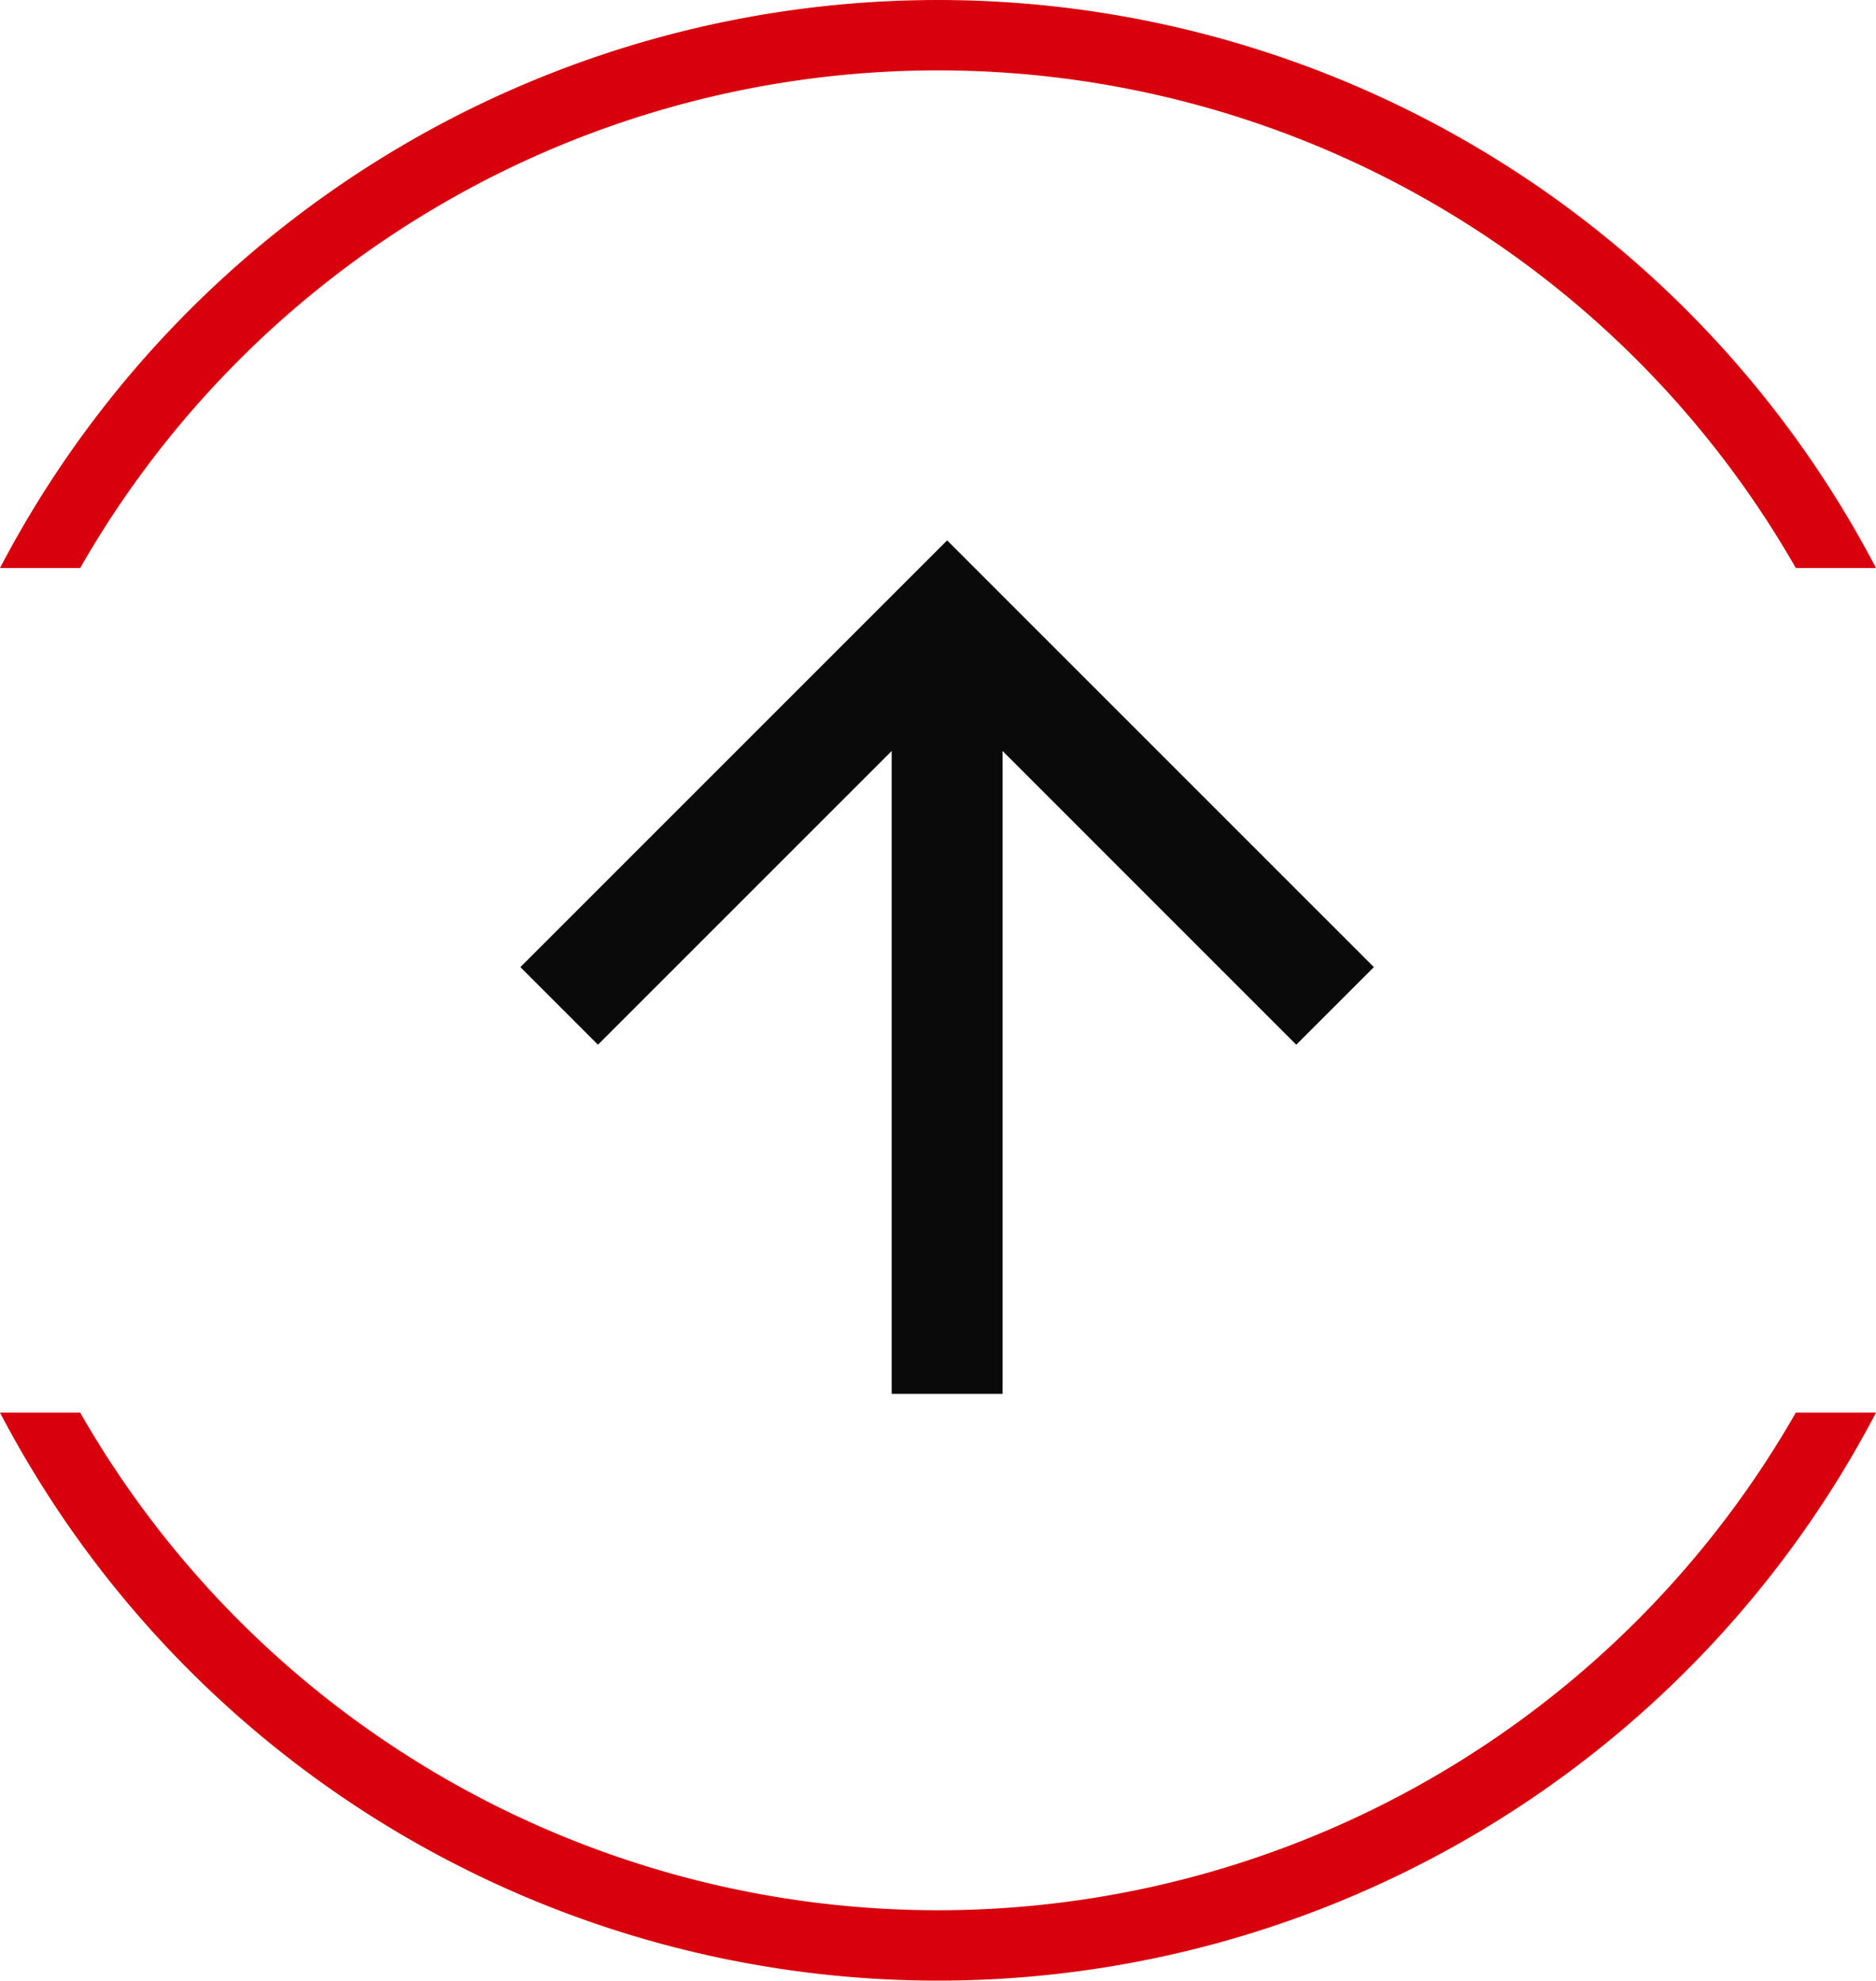 <svg xmlns="http://www.w3.org/2000/svg" width="41.968" height="44.31" viewBox="0 0 41.968 44.31">
  <g id="Gruppe_21" data-name="Gruppe 21" transform="translate(-1290.245 -4844.87)">
    <path id="Pfad_10" data-name="Pfad 10" d="M9.547,0,7.811,1.736l6.571,6.571H0v2.48H14.382L7.811,17.358l1.736,1.736,9.547-9.547Z" transform="translate(1301.886 4876.053) rotate(-90)" fill="#0a0a0a"/>
    <path id="Pfad_52" data-name="Pfad 52" d="M207.068,133.179a22.106,22.106,0,0,1,38.38,0h1.794a23.68,23.68,0,0,0-41.968,0Z" transform="translate(1084.971 4724.398)" fill="#d9000d"/>
    <path id="Pfad_53" data-name="Pfad 53" d="M1.794,12.707a22.106,22.106,0,0,1,38.38,0h1.794A23.68,23.68,0,0,0,0,12.707Z" transform="translate(1332.213 4889.18) rotate(180)" fill="#d9000d"/>
  </g>
</svg>
